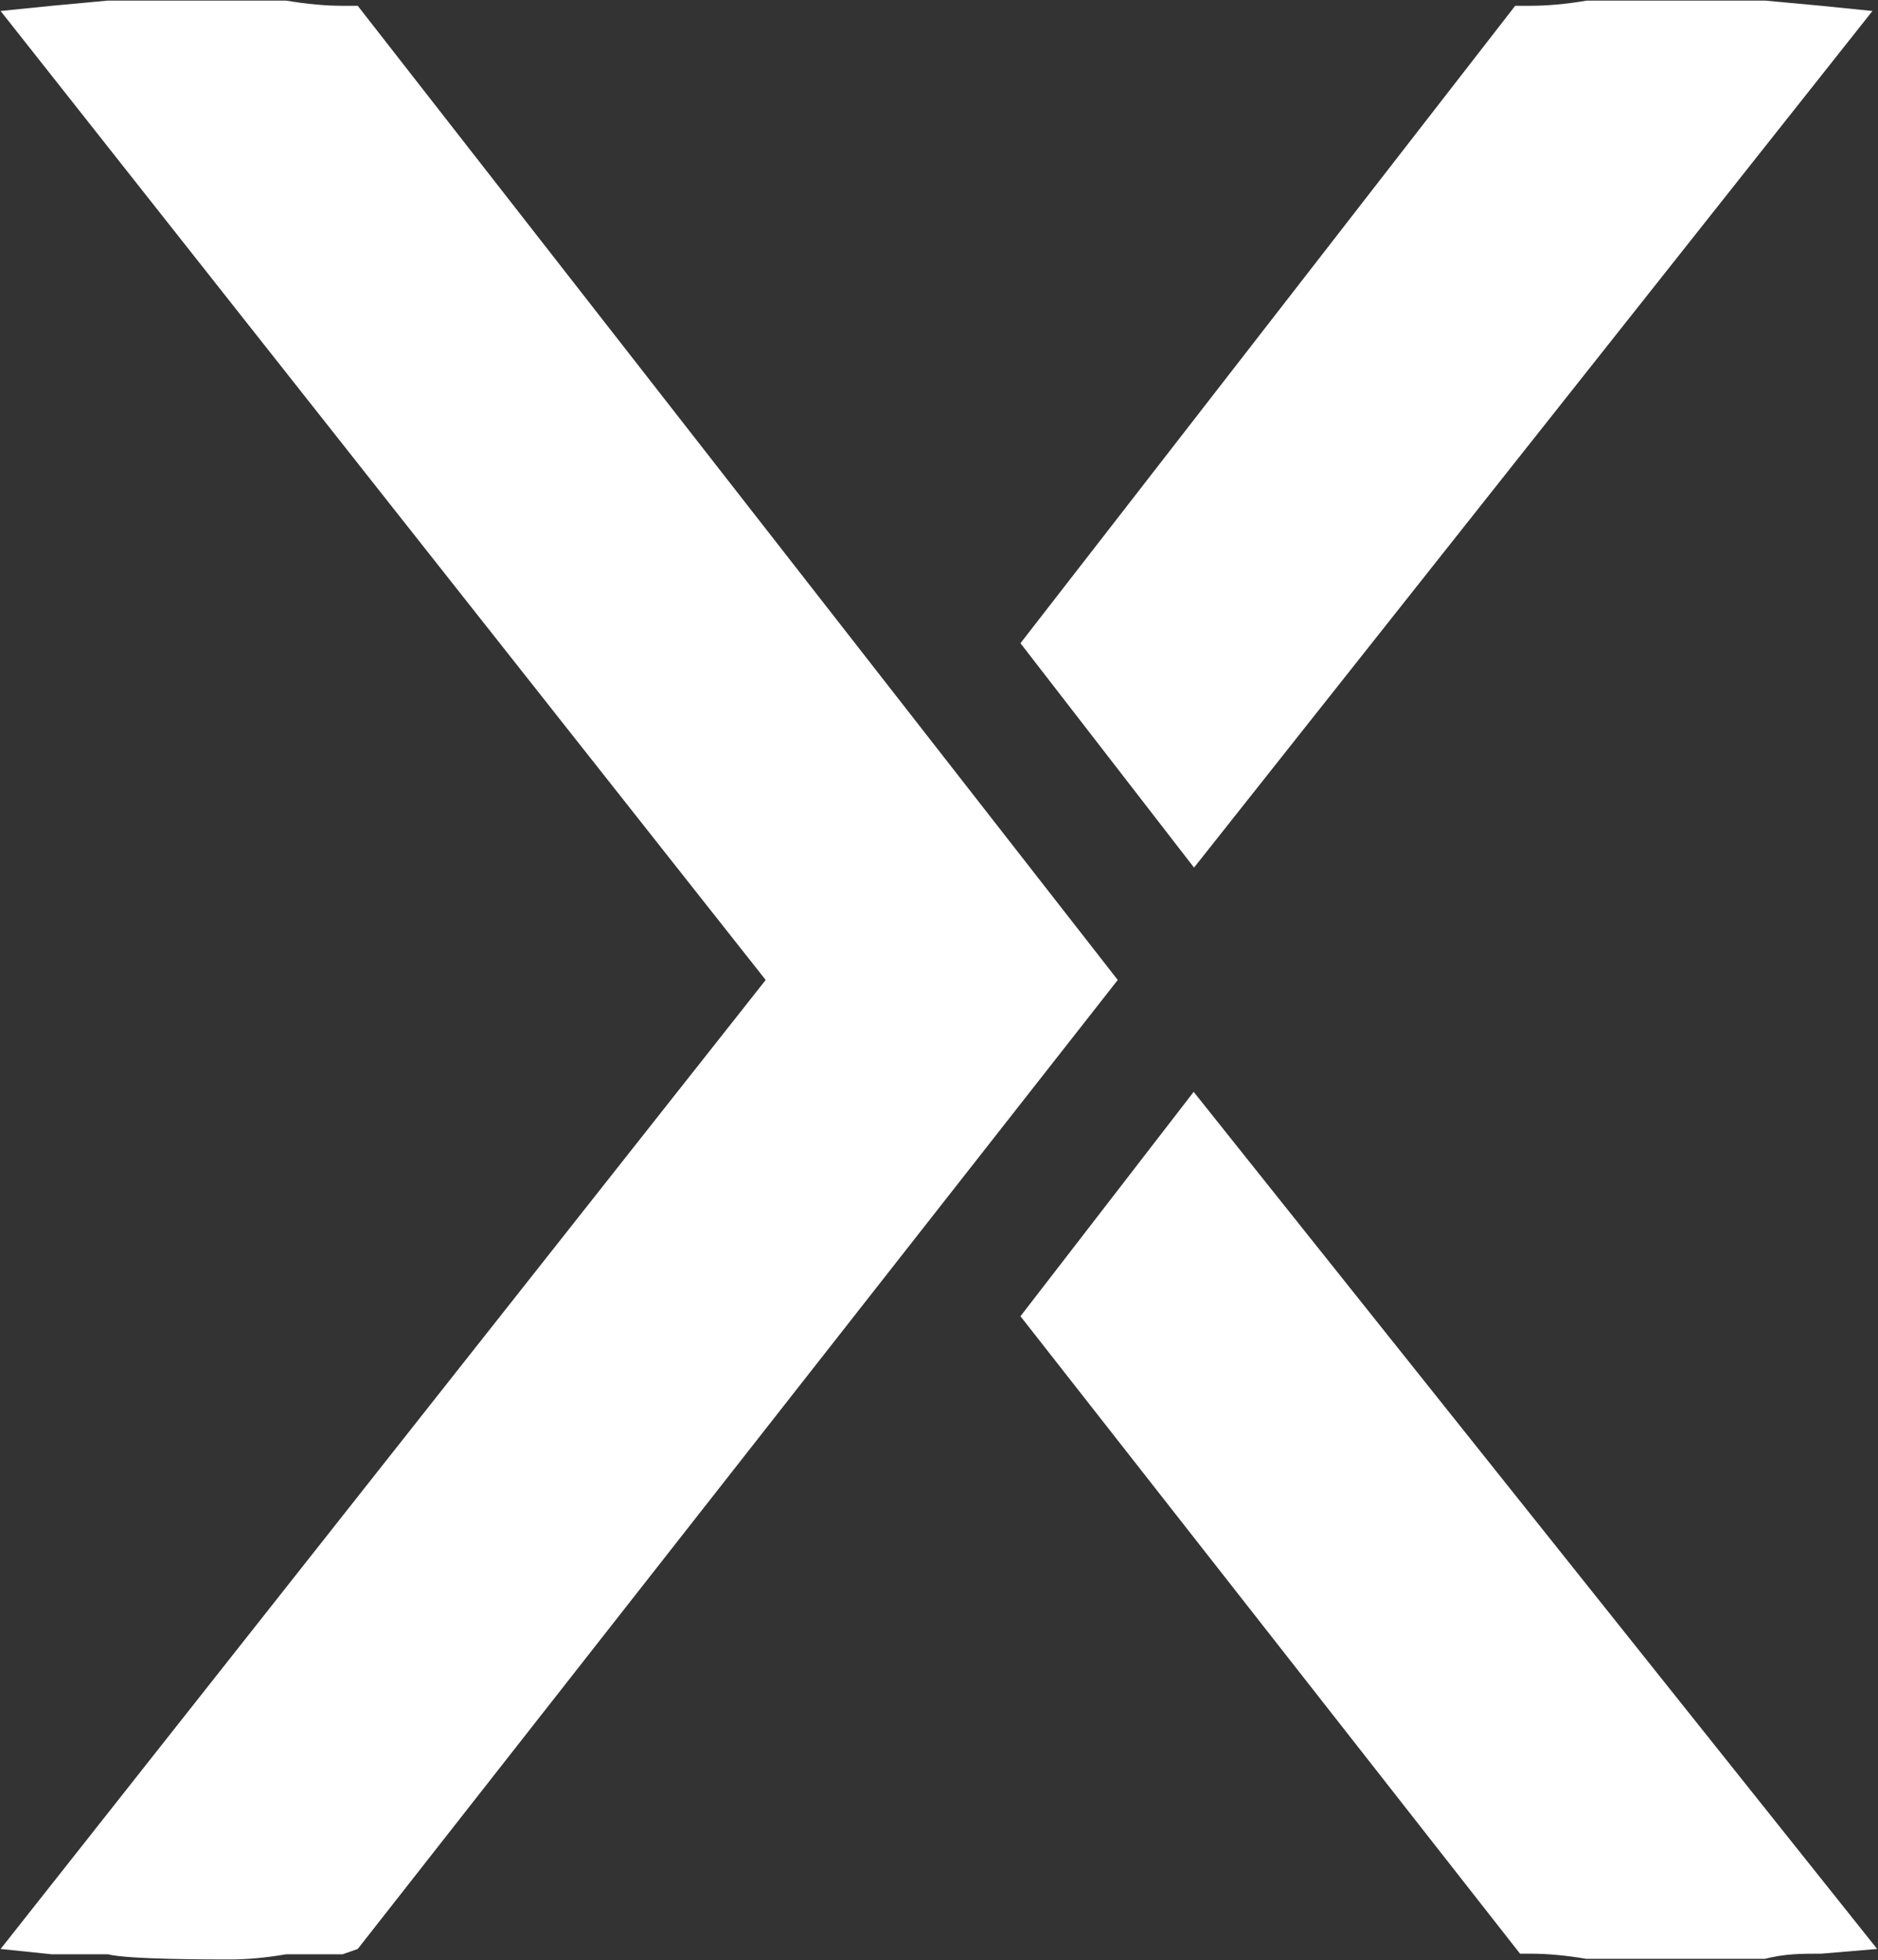 <svg version="1.2" xmlns="http://www.w3.org/2000/svg" viewBox="0 0 1556 1624" width="1556" height="1624">
	<rect x="0" y="0" width="1556" height="1624" fill="#333333" stroke="none"/>
	<title>XBIO-svg</title>
	<style>
		.s0 { fill: #ffffff } 
	</style>
	<path id="Path 4" fill-rule="evenodd" class="s0" d="m1551.4 9.1l-42.5-4.3-46.4-4.3h-147.7q-25.6 4.3-46.8 4.3h-12.6l-409.9 528.1 143.8 185.9zm-562.4 895.5l-143.5 185.9 413.9 528.1h8.6q21.3 0 46.4 4.3h147.8c16.9-4.3 29.9-4.3 46.8-4.3l46.3-3.9zm-899.7-904.1l-46.4 4.3-42.4 4.3 633.9 802.8-633.9 802.8 42.4 4.4h46.4c16.9 4.3 84.5 4.3 101.4 4.3q21.2 0 46.4-4.3h46.8l12.5-4.4 629.7-802.8-629.7-807.1h-12.5q-21.3 0-46.8-4.3zm1466.5 1614.2l-562-710.1m561.6 710.1l-561.6-710.1"/>
</svg>